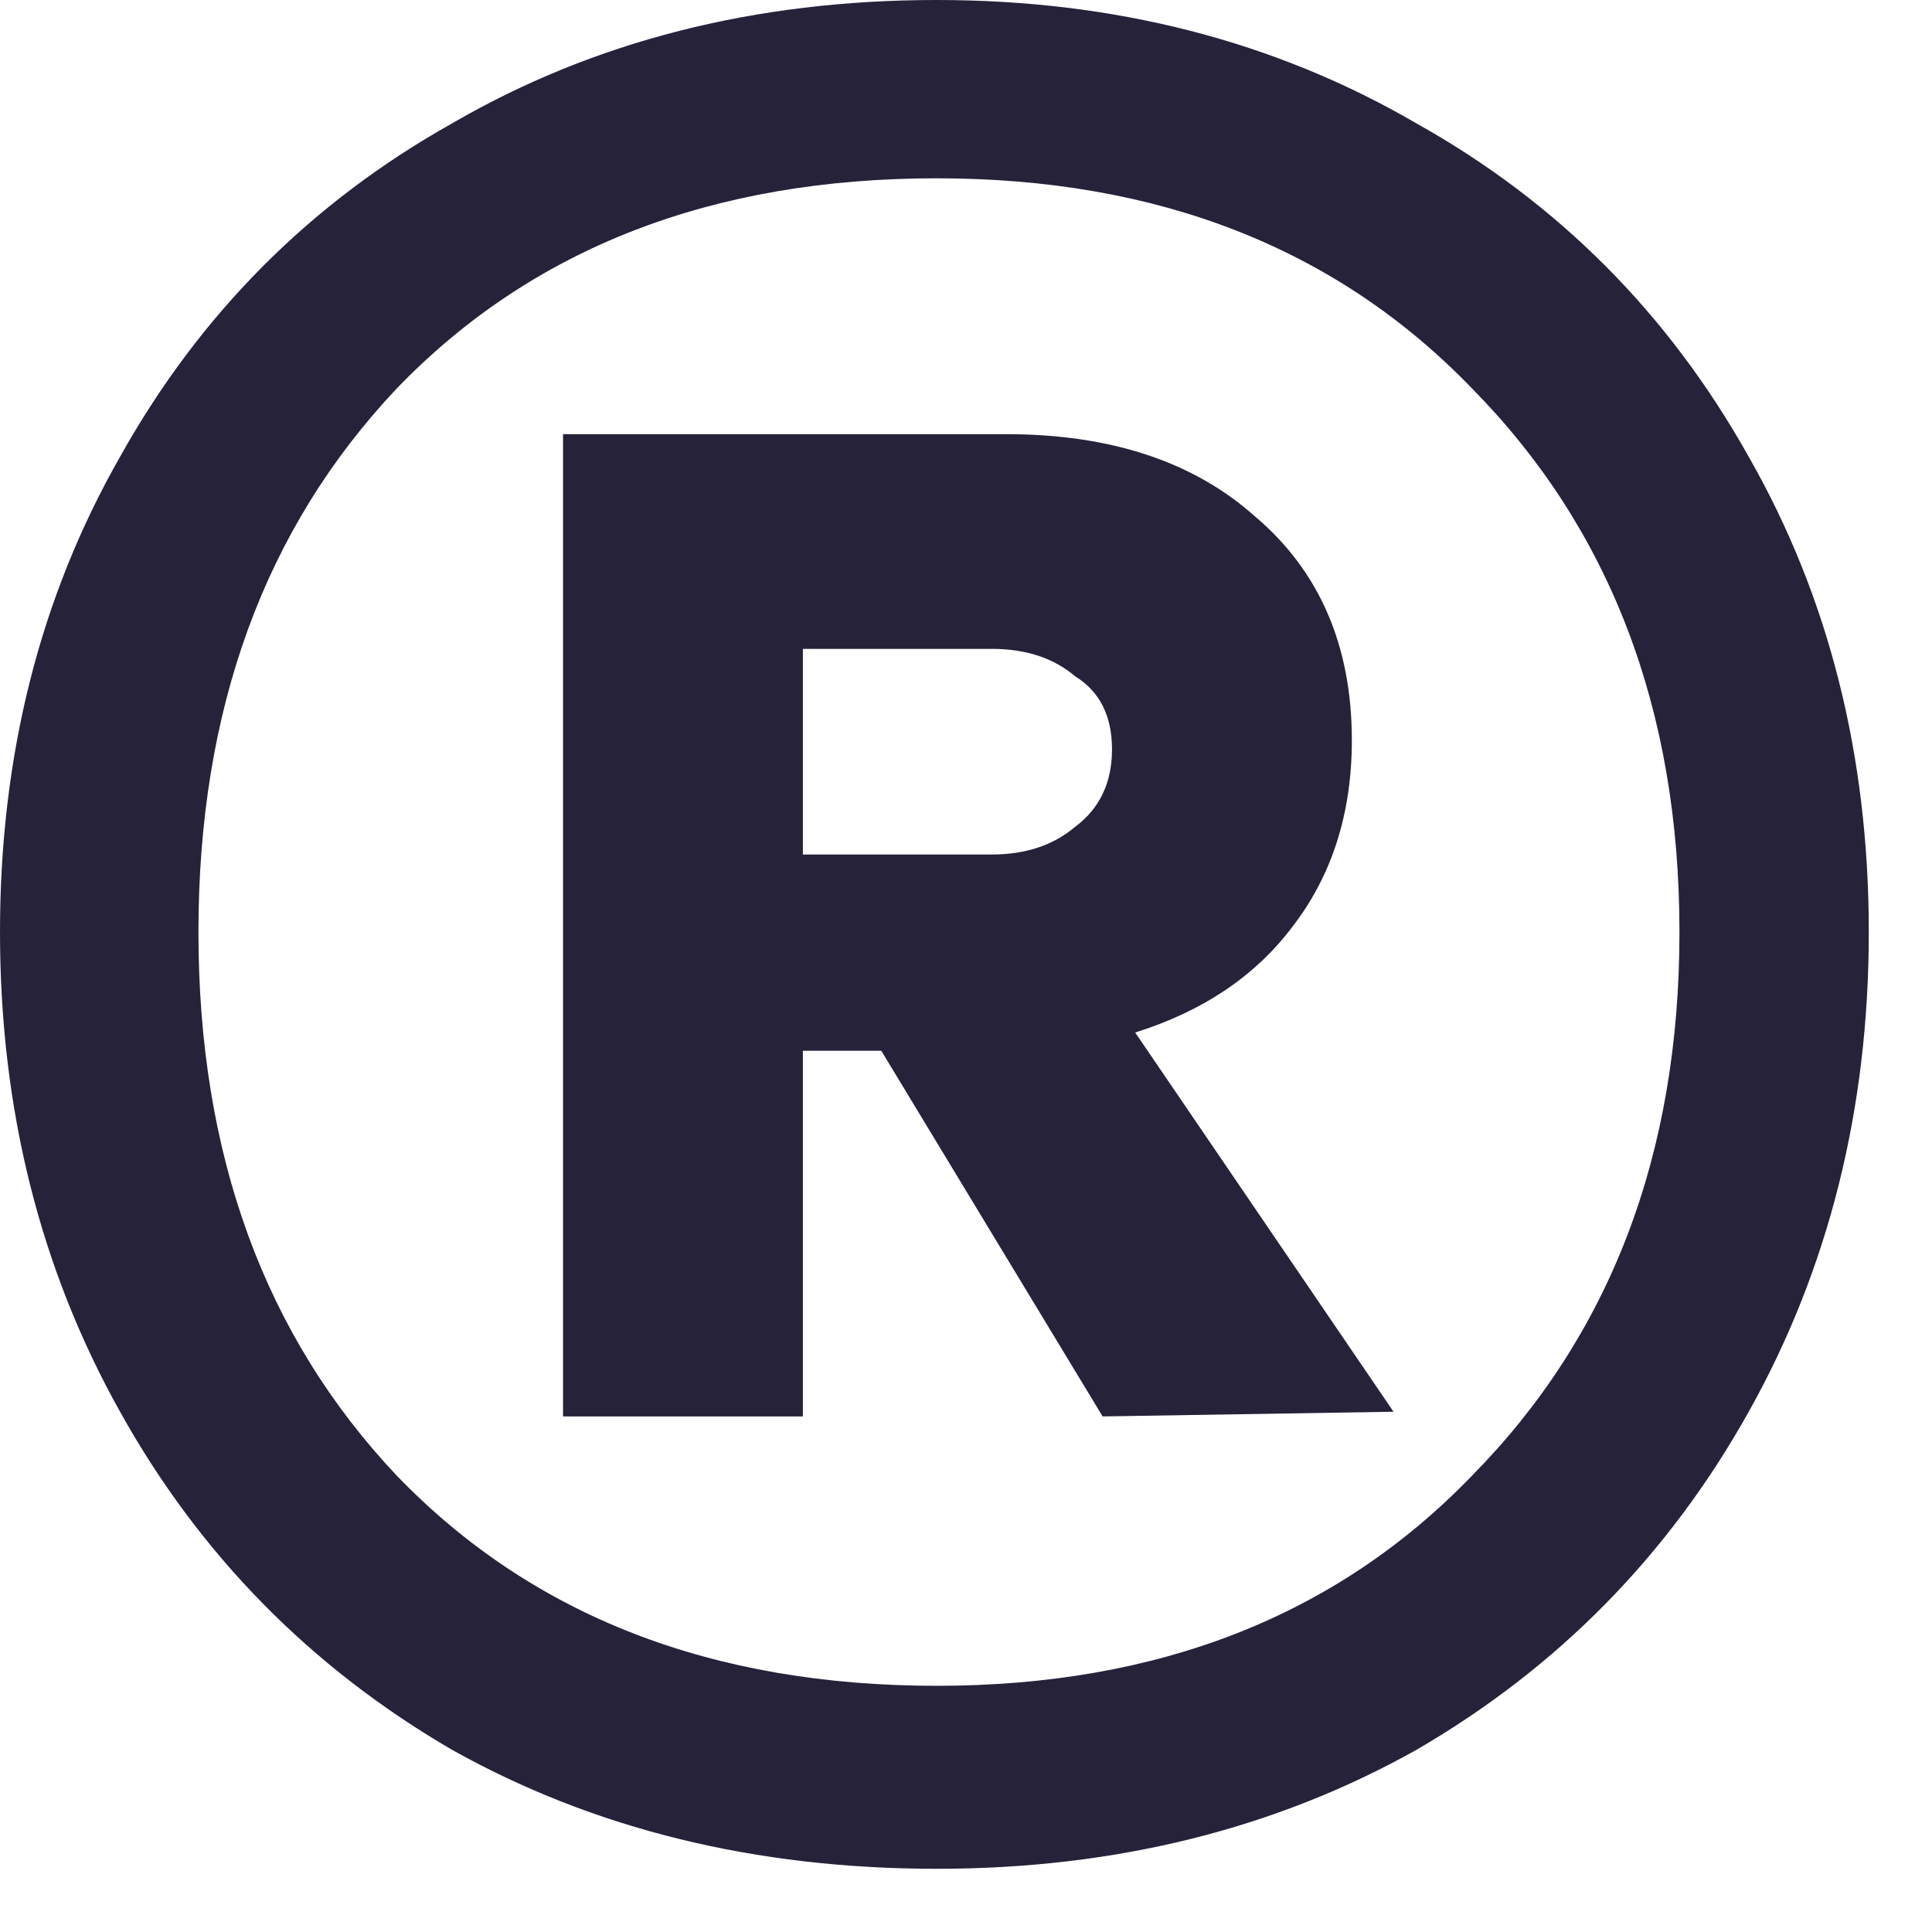<?xml version="1.0" encoding="utf-8"?>
<svg xmlns="http://www.w3.org/2000/svg" fill="none" height="100%" overflow="visible" preserveAspectRatio="none" style="display: block;" viewBox="0 0 7 7" width="100%">
<path d="M3.394 0C4.04 0 4.62 0.149 5.132 0.447C5.645 0.734 6.046 1.137 6.336 1.655C6.626 2.163 6.771 2.737 6.771 3.377C6.771 4.017 6.626 4.597 6.336 5.115C6.046 5.634 5.645 6.042 5.132 6.34C4.62 6.627 4.04 6.771 3.394 6.771C2.736 6.771 2.151 6.627 1.638 6.34C1.126 6.042 0.724 5.634 0.435 5.115C0.145 4.597 0 4.017 0 3.377C0 2.737 0.145 2.163 0.435 1.655C0.724 1.137 1.126 0.734 1.638 0.447C2.151 0.149 2.736 0 3.394 0ZM3.394 6.108C4.196 6.108 4.843 5.855 5.333 5.347C5.834 4.839 6.085 4.183 6.085 3.377C6.085 2.571 5.834 1.915 5.333 1.407C4.843 0.899 4.196 0.646 3.394 0.646C2.58 0.646 1.928 0.899 1.438 1.407C0.958 1.915 0.719 2.571 0.719 3.377C0.719 4.183 0.958 4.839 1.438 5.347C1.928 5.855 2.58 6.108 3.394 6.108ZM4.898 2.682C4.898 2.947 4.826 3.173 4.681 3.36C4.547 3.537 4.358 3.664 4.113 3.741L5.049 5.115L3.995 5.132L3.193 3.807H2.909V5.132H2.04V1.573H3.644C4.023 1.573 4.324 1.672 4.547 1.871C4.781 2.069 4.898 2.34 4.898 2.682ZM2.909 3.096H3.594C3.717 3.096 3.817 3.062 3.895 2.996C3.984 2.93 4.029 2.836 4.029 2.715C4.029 2.593 3.984 2.505 3.895 2.45C3.817 2.384 3.717 2.351 3.594 2.351H2.909V3.096Z" fill="#26223A" id=""/>
</svg>